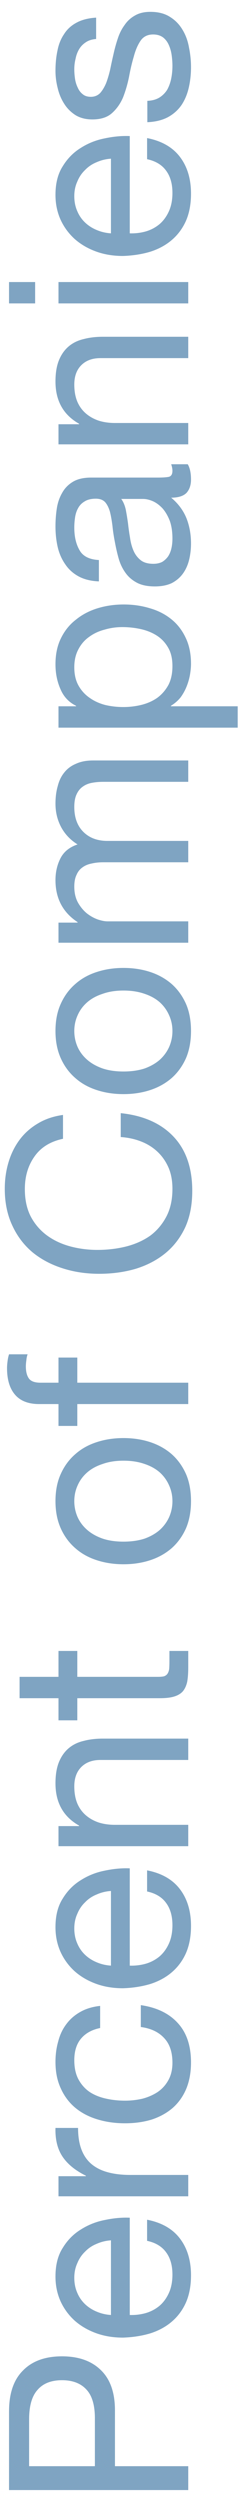 <svg width="18" height="179" viewBox="0 0 18 179" fill="none" xmlns="http://www.w3.org/2000/svg">
<path opacity="0.5" d="M6.804 176.578L2.088 176.578L2.088 173.23C2.088 172.258 2.292 171.55 2.7 171.106C3.096 170.65 3.678 170.422 4.446 170.422C5.214 170.422 5.802 170.65 6.21 171.106C6.618 171.55 6.816 172.258 6.804 173.23L6.804 176.578ZM0.648 178.288L13.5 178.288L13.5 176.578L8.244 176.578L8.244 172.654C8.256 171.358 7.926 170.38 7.254 169.72C6.582 169.048 5.646 168.712 4.446 168.712C3.246 168.712 2.316 169.048 1.656 169.72C0.984 170.38 0.648 171.358 0.648 172.654L0.648 178.288ZM7.956 160.407L7.956 165.753C7.596 165.729 7.26 165.651 6.948 165.519C6.624 165.387 6.342 165.207 6.102 164.979C5.862 164.751 5.676 164.481 5.544 164.169C5.4 163.845 5.328 163.485 5.328 163.089C5.328 162.705 5.4 162.357 5.544 162.045C5.676 161.721 5.862 161.445 6.102 161.217C6.33 160.977 6.606 160.791 6.93 160.659C7.254 160.515 7.596 160.431 7.956 160.407ZM10.548 158.931L10.548 160.443C11.16 160.575 11.616 160.851 11.916 161.271C12.216 161.679 12.366 162.207 12.366 162.855C12.366 163.359 12.282 163.797 12.114 164.169C11.946 164.541 11.724 164.847 11.448 165.087C11.16 165.327 10.836 165.501 10.476 165.609C10.104 165.717 9.714 165.765 9.306 165.753L9.306 158.787C8.742 158.763 8.148 158.817 7.524 158.949C6.9 159.069 6.324 159.297 5.796 159.633C5.268 159.957 4.836 160.395 4.5 160.947C4.152 161.487 3.978 162.171 3.978 162.999C3.978 163.635 4.098 164.223 4.338 164.763C4.578 165.291 4.914 165.753 5.346 166.149C5.778 166.533 6.288 166.833 6.876 167.049C7.464 167.265 8.112 167.373 8.82 167.373C9.528 167.349 10.182 167.247 10.782 167.067C11.382 166.875 11.898 166.593 12.33 166.221C12.762 165.849 13.098 165.393 13.338 164.853C13.578 164.301 13.698 163.653 13.698 162.909C13.698 161.853 13.434 160.977 12.906 160.281C12.378 159.585 11.592 159.135 10.548 158.931ZM4.194 157.255L13.5 157.255L13.5 155.725L9.36 155.725C8.76 155.725 8.232 155.665 7.776 155.545C7.308 155.425 6.912 155.233 6.588 154.969C6.264 154.705 6.018 154.357 5.85 153.925C5.682 153.493 5.598 152.971 5.598 152.359L3.978 152.359C3.954 153.187 4.122 153.871 4.482 154.411C4.842 154.951 5.4 155.407 6.156 155.779L6.156 155.815L4.194 155.815L4.194 157.255ZM7.182 145.205L7.182 143.621C6.63 143.681 6.156 143.825 5.76 144.053C5.352 144.281 5.016 144.575 4.752 144.935C4.488 145.283 4.296 145.691 4.176 146.159C4.044 146.615 3.978 147.107 3.978 147.635C3.978 148.367 4.11 149.009 4.374 149.561C4.626 150.113 4.98 150.575 5.436 150.947C5.88 151.307 6.408 151.577 7.02 151.757C7.62 151.937 8.268 152.027 8.964 152.027C9.66 152.027 10.302 151.937 10.89 151.757C11.466 151.565 11.964 151.289 12.384 150.929C12.804 150.557 13.128 150.101 13.356 149.561C13.584 149.009 13.698 148.379 13.698 147.671C13.698 146.483 13.386 145.547 12.762 144.863C12.138 144.167 11.25 143.735 10.098 143.567L10.098 145.133C10.818 145.229 11.376 145.493 11.772 145.925C12.168 146.345 12.366 146.933 12.366 147.689C12.366 148.169 12.27 148.583 12.078 148.931C11.886 149.279 11.634 149.561 11.322 149.777C10.998 149.993 10.632 150.155 10.224 150.263C9.816 150.359 9.396 150.407 8.964 150.407C8.496 150.407 8.046 150.359 7.614 150.263C7.17 150.167 6.78 150.011 6.444 149.795C6.108 149.567 5.838 149.267 5.634 148.895C5.43 148.523 5.328 148.061 5.328 147.509C5.328 146.861 5.49 146.345 5.814 145.961C6.138 145.577 6.594 145.325 7.182 145.205ZM7.956 135.393L7.956 140.739C7.596 140.715 7.26 140.637 6.948 140.505C6.624 140.373 6.342 140.193 6.102 139.965C5.862 139.737 5.676 139.467 5.544 139.155C5.4 138.831 5.328 138.471 5.328 138.075C5.328 137.691 5.4 137.343 5.544 137.031C5.676 136.707 5.862 136.431 6.102 136.203C6.33 135.963 6.606 135.777 6.93 135.645C7.254 135.501 7.596 135.417 7.956 135.393ZM10.548 133.917L10.548 135.429C11.16 135.561 11.616 135.837 11.916 136.257C12.216 136.665 12.366 137.193 12.366 137.841C12.366 138.345 12.282 138.783 12.114 139.155C11.946 139.527 11.724 139.833 11.448 140.073C11.16 140.313 10.836 140.487 10.476 140.595C10.104 140.703 9.714 140.751 9.306 140.739L9.306 133.773C8.742 133.749 8.148 133.803 7.524 133.935C6.9 134.055 6.324 134.283 5.796 134.619C5.268 134.943 4.836 135.381 4.5 135.933C4.152 136.473 3.978 137.157 3.978 137.985C3.978 138.621 4.098 139.209 4.338 139.749C4.578 140.277 4.914 140.739 5.346 141.135C5.778 141.519 6.288 141.819 6.876 142.035C7.464 142.251 8.112 142.359 8.82 142.359C9.528 142.335 10.182 142.233 10.782 142.053C11.382 141.861 11.898 141.579 12.33 141.207C12.762 140.835 13.098 140.379 13.338 139.839C13.578 139.287 13.698 138.639 13.698 137.895C13.698 136.839 13.434 135.963 12.906 135.267C12.378 134.571 11.592 134.121 10.548 133.917ZM4.194 132.187L13.5 132.187L13.5 130.657L8.244 130.657C7.824 130.657 7.44 130.603 7.092 130.495C6.732 130.375 6.42 130.201 6.156 129.973C5.892 129.745 5.688 129.463 5.544 129.127C5.4 128.779 5.328 128.371 5.328 127.903C5.328 127.315 5.496 126.853 5.832 126.517C6.168 126.181 6.624 126.013 7.2 126.013L13.5 126.013L13.5 124.483L7.38 124.483C6.876 124.483 6.42 124.537 6.012 124.645C5.592 124.741 5.232 124.915 4.932 125.167C4.632 125.419 4.398 125.749 4.23 126.157C4.062 126.565 3.978 127.075 3.978 127.687C3.978 129.067 4.542 130.075 5.67 130.711L5.67 130.747L4.194 130.747L4.194 132.187ZM4.194 120.061L1.404 120.061L1.404 121.591L4.194 121.591L4.194 123.175L5.544 123.175L5.544 121.591L11.466 121.591C11.898 121.591 12.246 121.549 12.51 121.465C12.774 121.381 12.978 121.255 13.122 121.087C13.266 120.907 13.368 120.679 13.428 120.403C13.476 120.115 13.5 119.773 13.5 119.377L13.5 118.207L12.15 118.207L12.15 118.909C12.15 119.149 12.144 119.347 12.132 119.503C12.108 119.647 12.066 119.761 12.006 119.845C11.946 119.929 11.862 119.989 11.754 120.025C11.646 120.049 11.502 120.061 11.322 120.061L5.544 120.061L5.544 118.207L4.194 118.207L4.194 120.061ZM8.856 110.381C8.292 110.381 7.794 110.309 7.362 110.165C6.918 110.009 6.546 109.799 6.246 109.535C5.946 109.271 5.718 108.965 5.562 108.617C5.406 108.257 5.328 107.879 5.328 107.483C5.328 107.087 5.406 106.715 5.562 106.367C5.718 106.007 5.946 105.695 6.246 105.431C6.546 105.167 6.918 104.963 7.362 104.819C7.794 104.663 8.292 104.585 8.856 104.585C9.42 104.585 9.924 104.663 10.368 104.819C10.8 104.963 11.166 105.167 11.466 105.431C11.754 105.695 11.976 106.007 12.132 106.367C12.288 106.715 12.366 107.087 12.366 107.483C12.366 107.879 12.288 108.257 12.132 108.617C11.976 108.965 11.754 109.271 11.466 109.535C11.166 109.799 10.8 110.009 10.368 110.165C9.924 110.309 9.42 110.381 8.856 110.381ZM8.856 112.001C9.54 112.001 10.176 111.905 10.764 111.713C11.352 111.521 11.868 111.233 12.312 110.849C12.744 110.465 13.086 109.991 13.338 109.427C13.578 108.863 13.698 108.215 13.698 107.483C13.698 106.739 13.578 106.091 13.338 105.539C13.086 104.975 12.744 104.501 12.312 104.117C11.868 103.733 11.352 103.445 10.764 103.253C10.176 103.061 9.54 102.965 8.856 102.965C8.172 102.965 7.536 103.061 6.948 103.253C6.348 103.445 5.832 103.733 5.4 104.117C4.956 104.501 4.608 104.975 4.356 105.539C4.104 106.091 3.978 106.739 3.978 107.483C3.978 108.215 4.104 108.863 4.356 109.427C4.608 109.991 4.956 110.465 5.4 110.849C5.832 111.233 6.348 111.521 6.948 111.713C7.536 111.905 8.172 112.001 8.856 112.001ZM5.544 100.531L13.5 100.531L13.5 99.001L5.544 99.001L5.544 97.201L4.194 97.201L4.194 99.001L2.898 99.001C2.49 99.001 2.214 98.9 2.07 98.695C1.926 98.492 1.854 98.204 1.854 97.832C1.854 97.7 1.866 97.555 1.89 97.4C1.902 97.243 1.932 97.1 1.98 96.968L0.648 96.968C0.6 97.112 0.564 97.279 0.54 97.472C0.516 97.651 0.504 97.814 0.504 97.957C0.504 98.797 0.702 99.439 1.098 99.883C1.482 100.315 2.052 100.531 2.808 100.531L4.194 100.531L4.194 102.097L5.544 102.097L5.544 100.531ZM4.518 81.537L4.518 79.828C3.834 79.924 3.234 80.127 2.718 80.439C2.19 80.751 1.752 81.141 1.404 81.609C1.056 82.078 0.792 82.612 0.612 83.212C0.432 83.811 0.342 84.448 0.342 85.12C0.342 86.103 0.522 86.98 0.882 87.748C1.23 88.504 1.71 89.139 2.322 89.656C2.934 90.159 3.654 90.543 4.482 90.808C5.298 91.072 6.174 91.204 7.11 91.204C8.046 91.204 8.922 91.084 9.738 90.844C10.554 90.591 11.262 90.219 11.862 89.728C12.462 89.236 12.936 88.618 13.284 87.874C13.62 87.129 13.788 86.26 13.788 85.263C13.788 83.62 13.338 82.323 12.438 81.376C11.538 80.427 10.278 79.87 8.658 79.701L8.658 81.412C9.186 81.448 9.678 81.555 10.134 81.736C10.59 81.915 10.986 82.168 11.322 82.492C11.646 82.803 11.904 83.181 12.096 83.626C12.276 84.058 12.366 84.555 12.366 85.12C12.366 85.888 12.222 86.547 11.934 87.1C11.646 87.651 11.262 88.108 10.782 88.468C10.29 88.816 9.72 89.073 9.072 89.242C8.412 89.409 7.716 89.493 6.984 89.493C6.312 89.493 5.664 89.409 5.04 89.242C4.416 89.073 3.864 88.816 3.384 88.468C2.892 88.108 2.502 87.657 2.214 87.118C1.926 86.566 1.782 85.906 1.782 85.138C1.782 84.237 2.01 83.463 2.466 82.816C2.922 82.156 3.606 81.73 4.518 81.537ZM8.856 76.719C8.292 76.719 7.794 76.647 7.362 76.503C6.918 76.347 6.546 76.137 6.246 75.873C5.946 75.609 5.718 75.303 5.562 74.955C5.406 74.595 5.328 74.217 5.328 73.821C5.328 73.425 5.406 73.053 5.562 72.705C5.718 72.345 5.946 72.033 6.246 71.769C6.546 71.505 6.918 71.301 7.362 71.157C7.794 71.001 8.292 70.923 8.856 70.923C9.42 70.923 9.924 71.001 10.368 71.157C10.8 71.301 11.166 71.505 11.466 71.769C11.754 72.033 11.976 72.345 12.132 72.705C12.288 73.053 12.366 73.425 12.366 73.821C12.366 74.217 12.288 74.595 12.132 74.955C11.976 75.303 11.754 75.609 11.466 75.873C11.166 76.137 10.8 76.347 10.368 76.503C9.924 76.647 9.42 76.719 8.856 76.719ZM8.856 78.339C9.54 78.339 10.176 78.243 10.764 78.051C11.352 77.859 11.868 77.571 12.312 77.187C12.744 76.803 13.086 76.329 13.338 75.765C13.578 75.201 13.698 74.553 13.698 73.821C13.698 73.077 13.578 72.429 13.338 71.877C13.086 71.313 12.744 70.839 12.312 70.455C11.868 70.071 11.352 69.783 10.764 69.591C10.176 69.399 9.54 69.303 8.856 69.303C8.172 69.303 7.536 69.399 6.948 69.591C6.348 69.783 5.832 70.071 5.4 70.455C4.956 70.839 4.608 71.313 4.356 71.877C4.104 72.429 3.978 73.077 3.978 73.821C3.978 74.553 4.104 75.201 4.356 75.765C4.608 76.329 4.956 76.803 5.4 77.187C5.832 77.571 6.348 77.859 6.948 78.051C7.536 78.243 8.172 78.339 8.856 78.339ZM4.194 67.499L13.5 67.499L13.5 65.969L7.704 65.969C7.524 65.969 7.302 65.927 7.038 65.843C6.762 65.747 6.498 65.603 6.246 65.411C5.994 65.207 5.778 64.949 5.598 64.637C5.418 64.313 5.328 63.929 5.328 63.485C5.328 63.137 5.382 62.855 5.49 62.639C5.586 62.411 5.73 62.231 5.922 62.099C6.102 61.967 6.318 61.877 6.57 61.829C6.822 61.769 7.098 61.739 7.398 61.739L13.5 61.739L13.5 60.209L7.704 60.209C6.984 60.209 6.408 59.993 5.976 59.561C5.544 59.129 5.328 58.535 5.328 57.779C5.328 57.407 5.382 57.107 5.49 56.879C5.598 56.639 5.748 56.453 5.94 56.321C6.12 56.189 6.336 56.099 6.588 56.051C6.84 56.003 7.11 55.979 7.398 55.979L13.5 55.979L13.5 54.449L6.678 54.449C6.198 54.449 5.79 54.527 5.454 54.683C5.106 54.827 4.824 55.037 4.608 55.313C4.392 55.577 4.236 55.901 4.14 56.285C4.032 56.657 3.978 57.077 3.978 57.545C3.978 58.157 4.116 58.721 4.392 59.237C4.668 59.741 5.058 60.149 5.562 60.461C4.986 60.653 4.578 60.983 4.338 61.451C4.098 61.919 3.978 62.441 3.978 63.017C3.978 64.325 4.506 65.327 5.562 66.023L5.562 66.059L4.194 66.059L4.194 67.499ZM4.194 52.1L17.046 52.1L17.046 50.57L12.258 50.57L12.258 50.534C12.534 50.366 12.768 50.162 12.96 49.922C13.14 49.67 13.284 49.406 13.392 49.13C13.5 48.854 13.578 48.578 13.626 48.302C13.674 48.014 13.698 47.756 13.698 47.528C13.698 46.82 13.572 46.202 13.32 45.674C13.068 45.134 12.726 44.69 12.294 44.342C11.85 43.982 11.334 43.718 10.746 43.55C10.158 43.37 9.534 43.28 8.874 43.28C8.214 43.28 7.59 43.37 7.002 43.55C6.414 43.73 5.898 44 5.454 44.36C4.998 44.708 4.638 45.152 4.374 45.692C4.11 46.22 3.978 46.844 3.978 47.564C3.978 48.212 4.098 48.806 4.338 49.346C4.566 49.886 4.938 50.282 5.454 50.534L5.454 50.57L4.194 50.57L4.194 52.1ZM8.766 44.9C9.222 44.9 9.666 44.948 10.098 45.044C10.53 45.14 10.914 45.296 11.25 45.512C11.586 45.728 11.856 46.016 12.06 46.376C12.264 46.724 12.366 47.162 12.366 47.69C12.366 48.218 12.27 48.668 12.078 49.04C11.874 49.412 11.61 49.718 11.286 49.958C10.962 50.186 10.59 50.354 10.17 50.462C9.738 50.57 9.294 50.624 8.838 50.624C8.406 50.624 7.98 50.576 7.56 50.48C7.14 50.372 6.768 50.204 6.444 49.976C6.108 49.748 5.838 49.454 5.634 49.094C5.43 48.734 5.328 48.296 5.328 47.78C5.328 47.288 5.424 46.862 5.616 46.502C5.808 46.13 6.066 45.83 6.39 45.602C6.714 45.362 7.086 45.188 7.506 45.08C7.914 44.96 8.334 44.9 8.766 44.9ZM13.464 33.24C13.62 33.504 13.698 33.87 13.698 34.338C13.698 34.734 13.59 35.052 13.374 35.292C13.146 35.52 12.78 35.634 12.276 35.634C12.78 36.054 13.146 36.546 13.374 37.11C13.59 37.662 13.698 38.262 13.698 38.91C13.698 39.33 13.65 39.732 13.554 40.116C13.458 40.488 13.308 40.812 13.104 41.088C12.9 41.364 12.636 41.586 12.312 41.754C11.976 41.91 11.574 41.988 11.106 41.988C10.578 41.988 10.146 41.898 9.81 41.718C9.474 41.538 9.204 41.304 9 41.016C8.784 40.716 8.622 40.38 8.514 40.008C8.406 39.624 8.316 39.234 8.244 38.838C8.16 38.418 8.1 38.022 8.064 37.65C8.016 37.266 7.956 36.93 7.884 36.642C7.8 36.354 7.686 36.126 7.542 35.958C7.386 35.79 7.164 35.706 6.876 35.706C6.54 35.706 6.27 35.772 6.066 35.904C5.862 36.024 5.706 36.186 5.598 36.39C5.49 36.582 5.418 36.804 5.382 37.056C5.346 37.296 5.328 37.536 5.328 37.776C5.328 38.424 5.454 38.964 5.706 39.396C5.946 39.828 6.408 40.062 7.092 40.098L7.092 41.628C6.516 41.604 6.03 41.484 5.634 41.268C5.238 41.052 4.92 40.764 4.68 40.404C4.428 40.044 4.248 39.636 4.14 39.18C4.032 38.712 3.978 38.214 3.978 37.686C3.978 37.266 4.008 36.852 4.068 36.444C4.128 36.024 4.254 35.646 4.446 35.31C4.626 34.974 4.884 34.704 5.22 34.5C5.556 34.296 5.994 34.194 6.534 34.194L11.322 34.194C11.682 34.194 11.946 34.176 12.114 34.14C12.282 34.092 12.366 33.948 12.366 33.708C12.366 33.576 12.336 33.42 12.276 33.24L13.464 33.24ZM8.694 35.724C8.838 35.916 8.946 36.168 9.018 36.48C9.078 36.792 9.132 37.122 9.18 37.47C9.216 37.806 9.264 38.148 9.324 38.496C9.372 38.844 9.456 39.156 9.576 39.432C9.696 39.708 9.87 39.936 10.098 40.116C10.314 40.284 10.614 40.368 10.998 40.368C11.25 40.368 11.466 40.32 11.646 40.224C11.814 40.116 11.952 39.984 12.06 39.828C12.168 39.66 12.246 39.468 12.294 39.252C12.342 39.036 12.366 38.808 12.366 38.568C12.366 38.064 12.3 37.632 12.168 37.272C12.024 36.912 11.85 36.618 11.646 36.39C11.43 36.162 11.202 35.994 10.962 35.886C10.71 35.778 10.476 35.724 10.26 35.724L8.694 35.724ZM4.194 31.816L13.5 31.816L13.5 30.286L8.244 30.286C7.824 30.286 7.44 30.232 7.092 30.124C6.732 30.004 6.42 29.83 6.156 29.602C5.892 29.374 5.688 29.092 5.544 28.756C5.4 28.408 5.328 28 5.328 27.532C5.328 26.944 5.496 26.482 5.832 26.146C6.168 25.81 6.624 25.642 7.2 25.642L13.5 25.642L13.5 24.112L7.38 24.112C6.876 24.112 6.42 24.166 6.012 24.274C5.592 24.37 5.232 24.544 4.932 24.796C4.632 25.048 4.398 25.378 4.23 25.786C4.062 26.194 3.978 26.704 3.978 27.316C3.978 28.696 4.542 29.704 5.67 30.34L5.67 30.376L4.194 30.376L4.194 31.816ZM2.52 20.194L0.648 20.194L0.648 21.724L2.52 21.724L2.52 20.194ZM4.194 21.724L13.5 21.724L13.5 20.194L4.194 20.194L4.194 21.724ZM7.956 11.362L7.956 16.708C7.596 16.684 7.26 16.606 6.948 16.474C6.624 16.342 6.342 16.162 6.102 15.934C5.862 15.706 5.676 15.436 5.544 15.124C5.4 14.8 5.328 14.44 5.328 14.044C5.328 13.66 5.4 13.312 5.544 13C5.676 12.676 5.862 12.4 6.102 12.172C6.33 11.932 6.606 11.746 6.93 11.614C7.254 11.47 7.596 11.386 7.956 11.362ZM10.548 9.886L10.548 11.398C11.16 11.53 11.616 11.806 11.916 12.226C12.216 12.634 12.366 13.162 12.366 13.81C12.366 14.314 12.282 14.752 12.114 15.124C11.946 15.496 11.724 15.802 11.448 16.042C11.16 16.282 10.836 16.456 10.476 16.564C10.104 16.672 9.714 16.72 9.306 16.708L9.306 9.742C8.742 9.718 8.148 9.772 7.524 9.904C6.9 10.024 6.324 10.252 5.796 10.588C5.268 10.912 4.836 11.35 4.5 11.902C4.152 12.442 3.978 13.126 3.978 13.954C3.978 14.59 4.098 15.178 4.338 15.718C4.578 16.246 4.914 16.708 5.346 17.104C5.778 17.488 6.288 17.788 6.876 18.004C7.464 18.22 8.112 18.328 8.82 18.328C9.528 18.304 10.182 18.202 10.782 18.022C11.382 17.83 11.898 17.548 12.33 17.176C12.762 16.804 13.098 16.348 13.338 15.808C13.578 15.256 13.698 14.608 13.698 13.864C13.698 12.808 13.434 11.932 12.906 11.236C12.378 10.54 11.592 10.09 10.548 9.886ZM10.566 7.22L10.566 8.75C11.142 8.726 11.634 8.606 12.042 8.39C12.438 8.174 12.762 7.886 13.014 7.526C13.254 7.166 13.428 6.752 13.536 6.284C13.644 5.816 13.698 5.324 13.698 4.808C13.698 4.34 13.65 3.872 13.554 3.404C13.47 2.924 13.314 2.498 13.086 2.126C12.858 1.742 12.558 1.436 12.186 1.208C11.814 0.968 11.346 0.848 10.782 0.848C10.338 0.848 9.966 0.938 9.666 1.118C9.366 1.286 9.12 1.514 8.928 1.802C8.724 2.078 8.562 2.402 8.442 2.774C8.322 3.134 8.22 3.506 8.136 3.89C8.052 4.25 7.974 4.61 7.902 4.97C7.818 5.33 7.722 5.654 7.614 5.942C7.494 6.23 7.35 6.47 7.182 6.662C7.002 6.842 6.78 6.932 6.516 6.932C6.276 6.932 6.084 6.872 5.94 6.752C5.784 6.632 5.664 6.476 5.58 6.284C5.484 6.092 5.418 5.882 5.382 5.654C5.346 5.414 5.328 5.18 5.328 4.952C5.328 4.7 5.358 4.454 5.418 4.214C5.466 3.962 5.55 3.734 5.67 3.53C5.79 3.326 5.952 3.158 6.156 3.026C6.348 2.894 6.594 2.816 6.894 2.792L6.894 1.262C6.33 1.298 5.862 1.418 5.49 1.622C5.106 1.826 4.806 2.102 4.59 2.45C4.362 2.786 4.206 3.176 4.122 3.62C4.026 4.064 3.978 4.55 3.978 5.078C3.978 5.486 4.032 5.9 4.14 6.32C4.236 6.728 4.392 7.1 4.608 7.436C4.812 7.76 5.082 8.03 5.418 8.246C5.754 8.45 6.156 8.552 6.624 8.552C7.224 8.552 7.692 8.402 8.028 8.102C8.364 7.802 8.628 7.43 8.82 6.986C9 6.53 9.144 6.038 9.252 5.51C9.348 4.982 9.462 4.496 9.594 4.052C9.714 3.596 9.876 3.218 10.08 2.918C10.284 2.618 10.584 2.468 10.98 2.468C11.268 2.468 11.508 2.54 11.7 2.684C11.88 2.828 12.018 3.014 12.114 3.242C12.21 3.458 12.276 3.698 12.312 3.962C12.348 4.226 12.366 4.478 12.366 4.718C12.366 5.03 12.336 5.336 12.276 5.636C12.216 5.924 12.12 6.188 11.988 6.428C11.844 6.656 11.658 6.842 11.43 6.986C11.19 7.13 10.902 7.208 10.566 7.22Z" fill="#004B87"/>
</svg>
